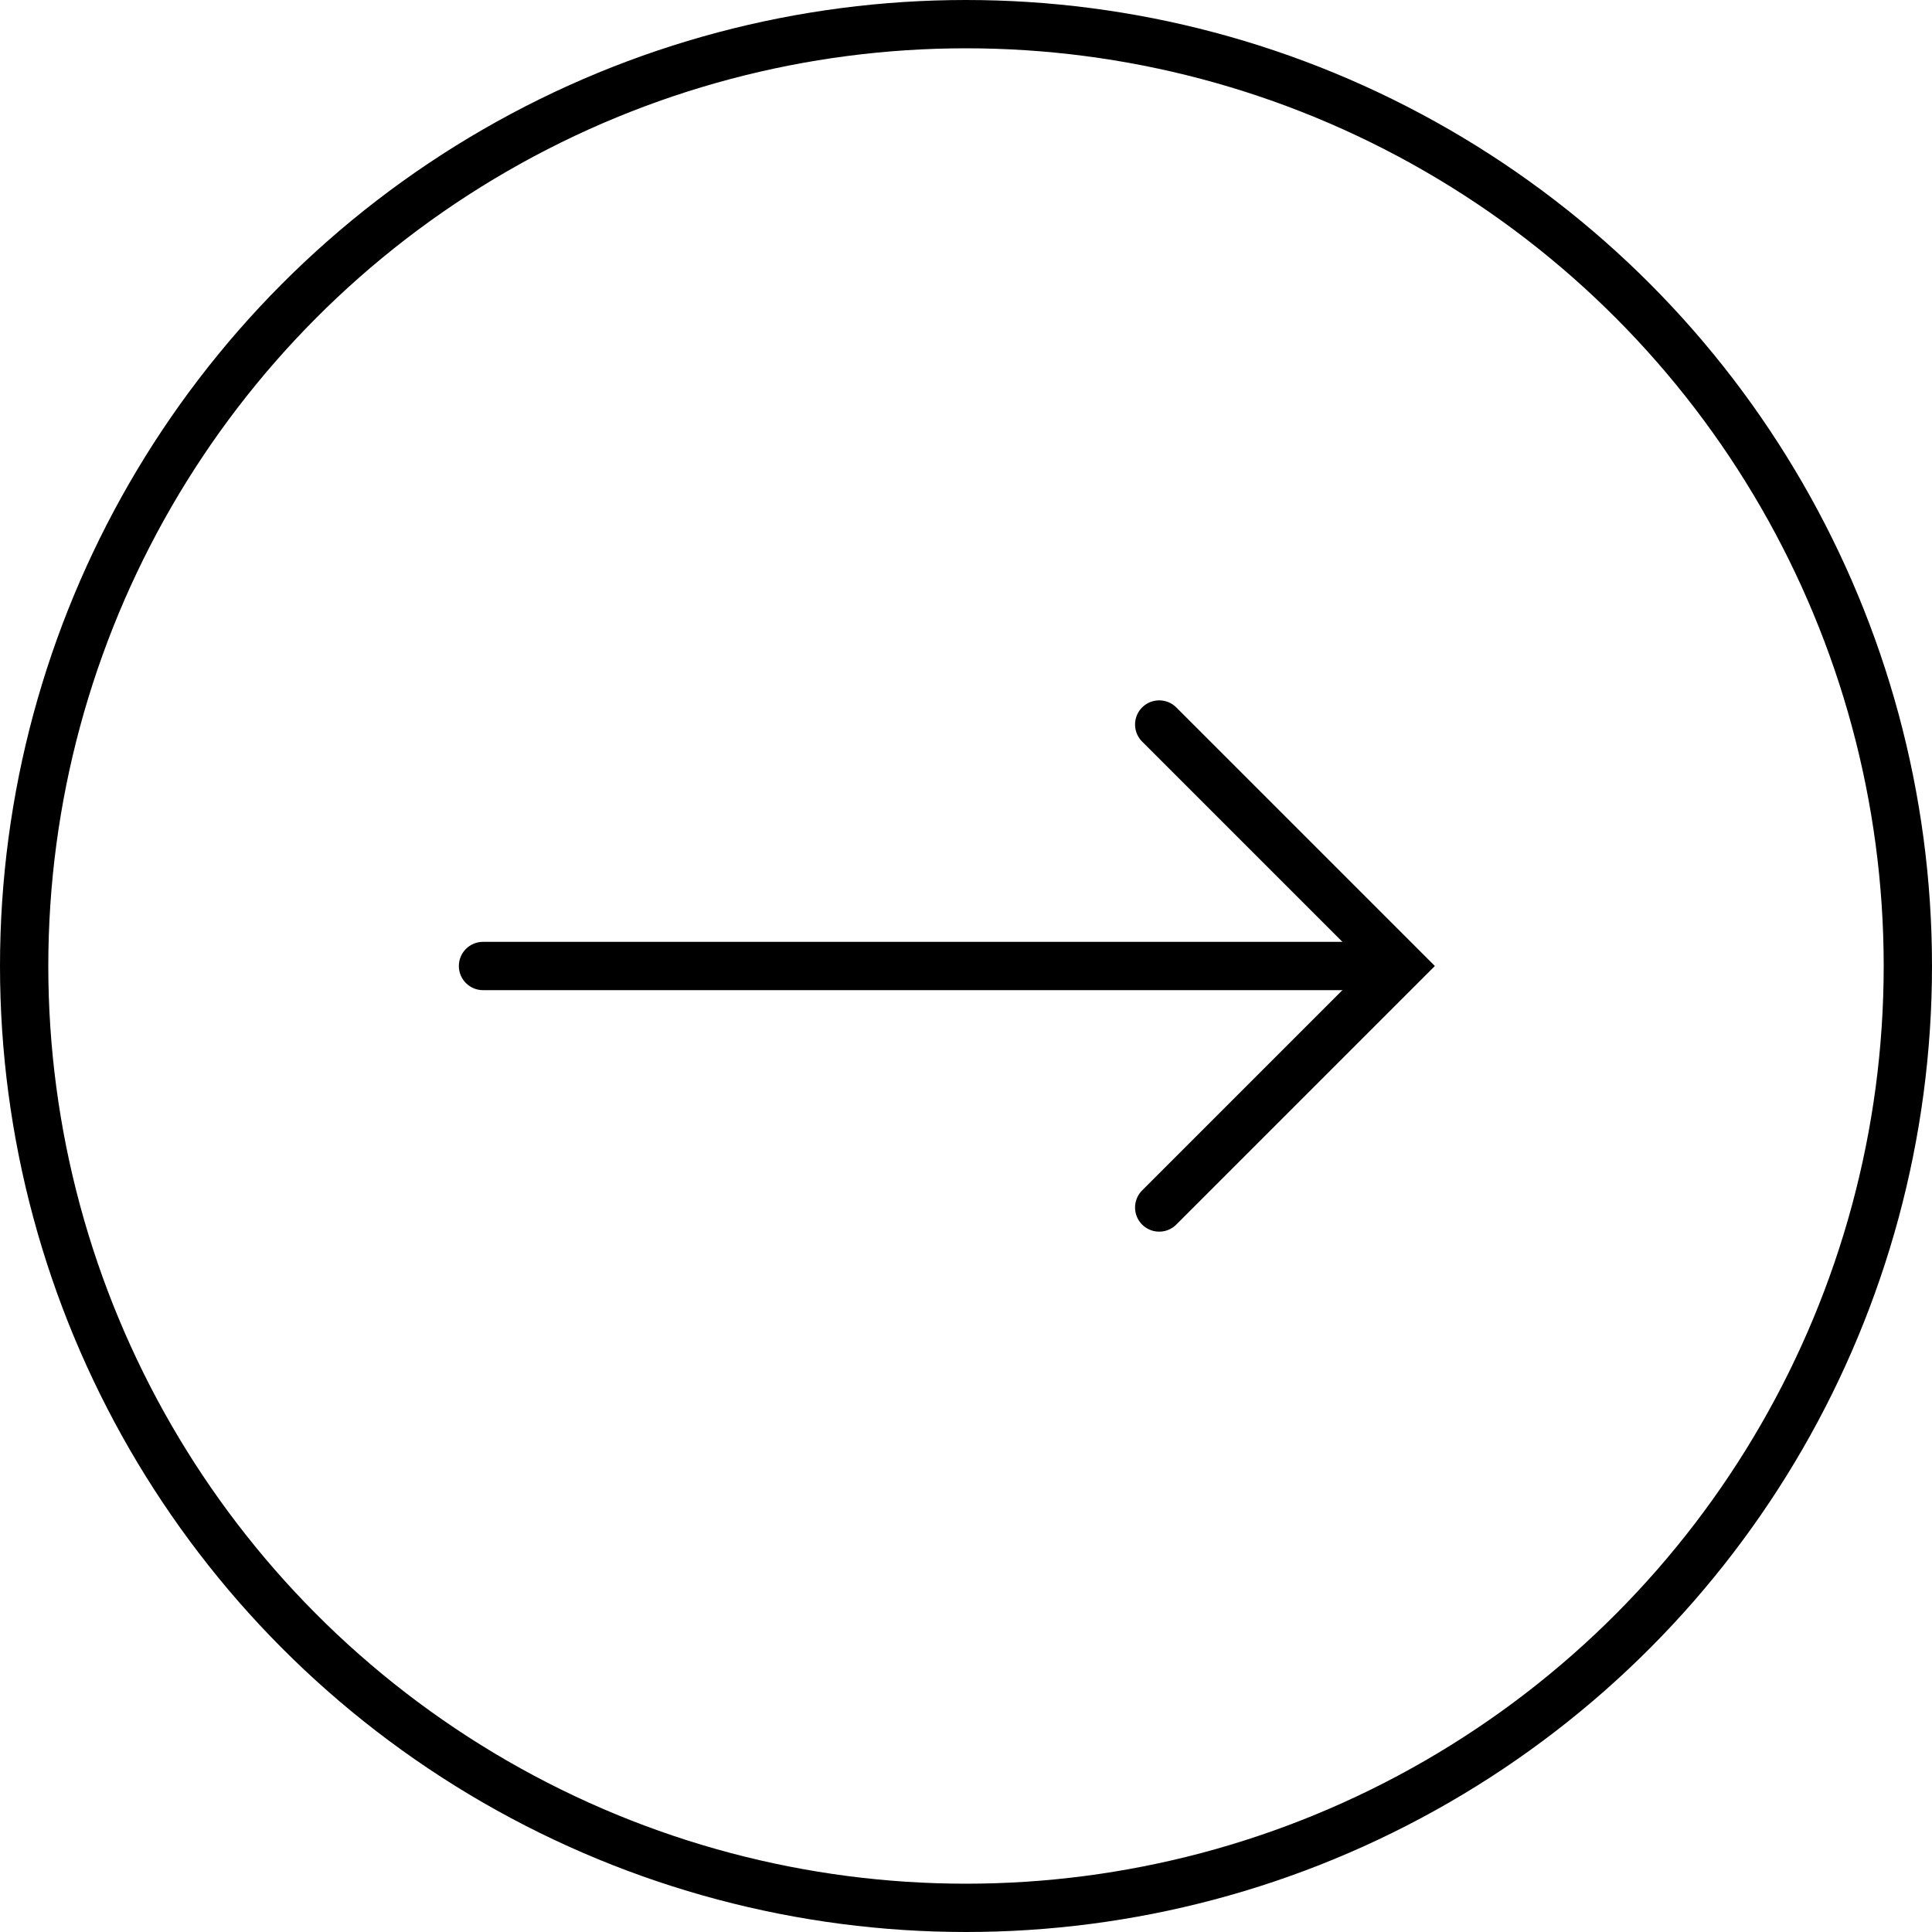 <svg width="40" height="40" viewBox="0 0 40 40" fill="none" xmlns="http://www.w3.org/2000/svg">
<circle cx="20" cy="20" r="19.5" transform="matrix(-1 0 0 1 40 0)" stroke="black"/>
<path d="M10 20.5C9.724 20.5 9.5 20.276 9.5 20C9.5 19.724 9.724 19.5 10 19.5V20.5ZM10 19.5L29 19.5V20.5L10 20.5V19.5Z" fill="black"/>
<path d="M24 15L29 20L24 25" stroke="black" stroke-linecap="round"/>
</svg>
